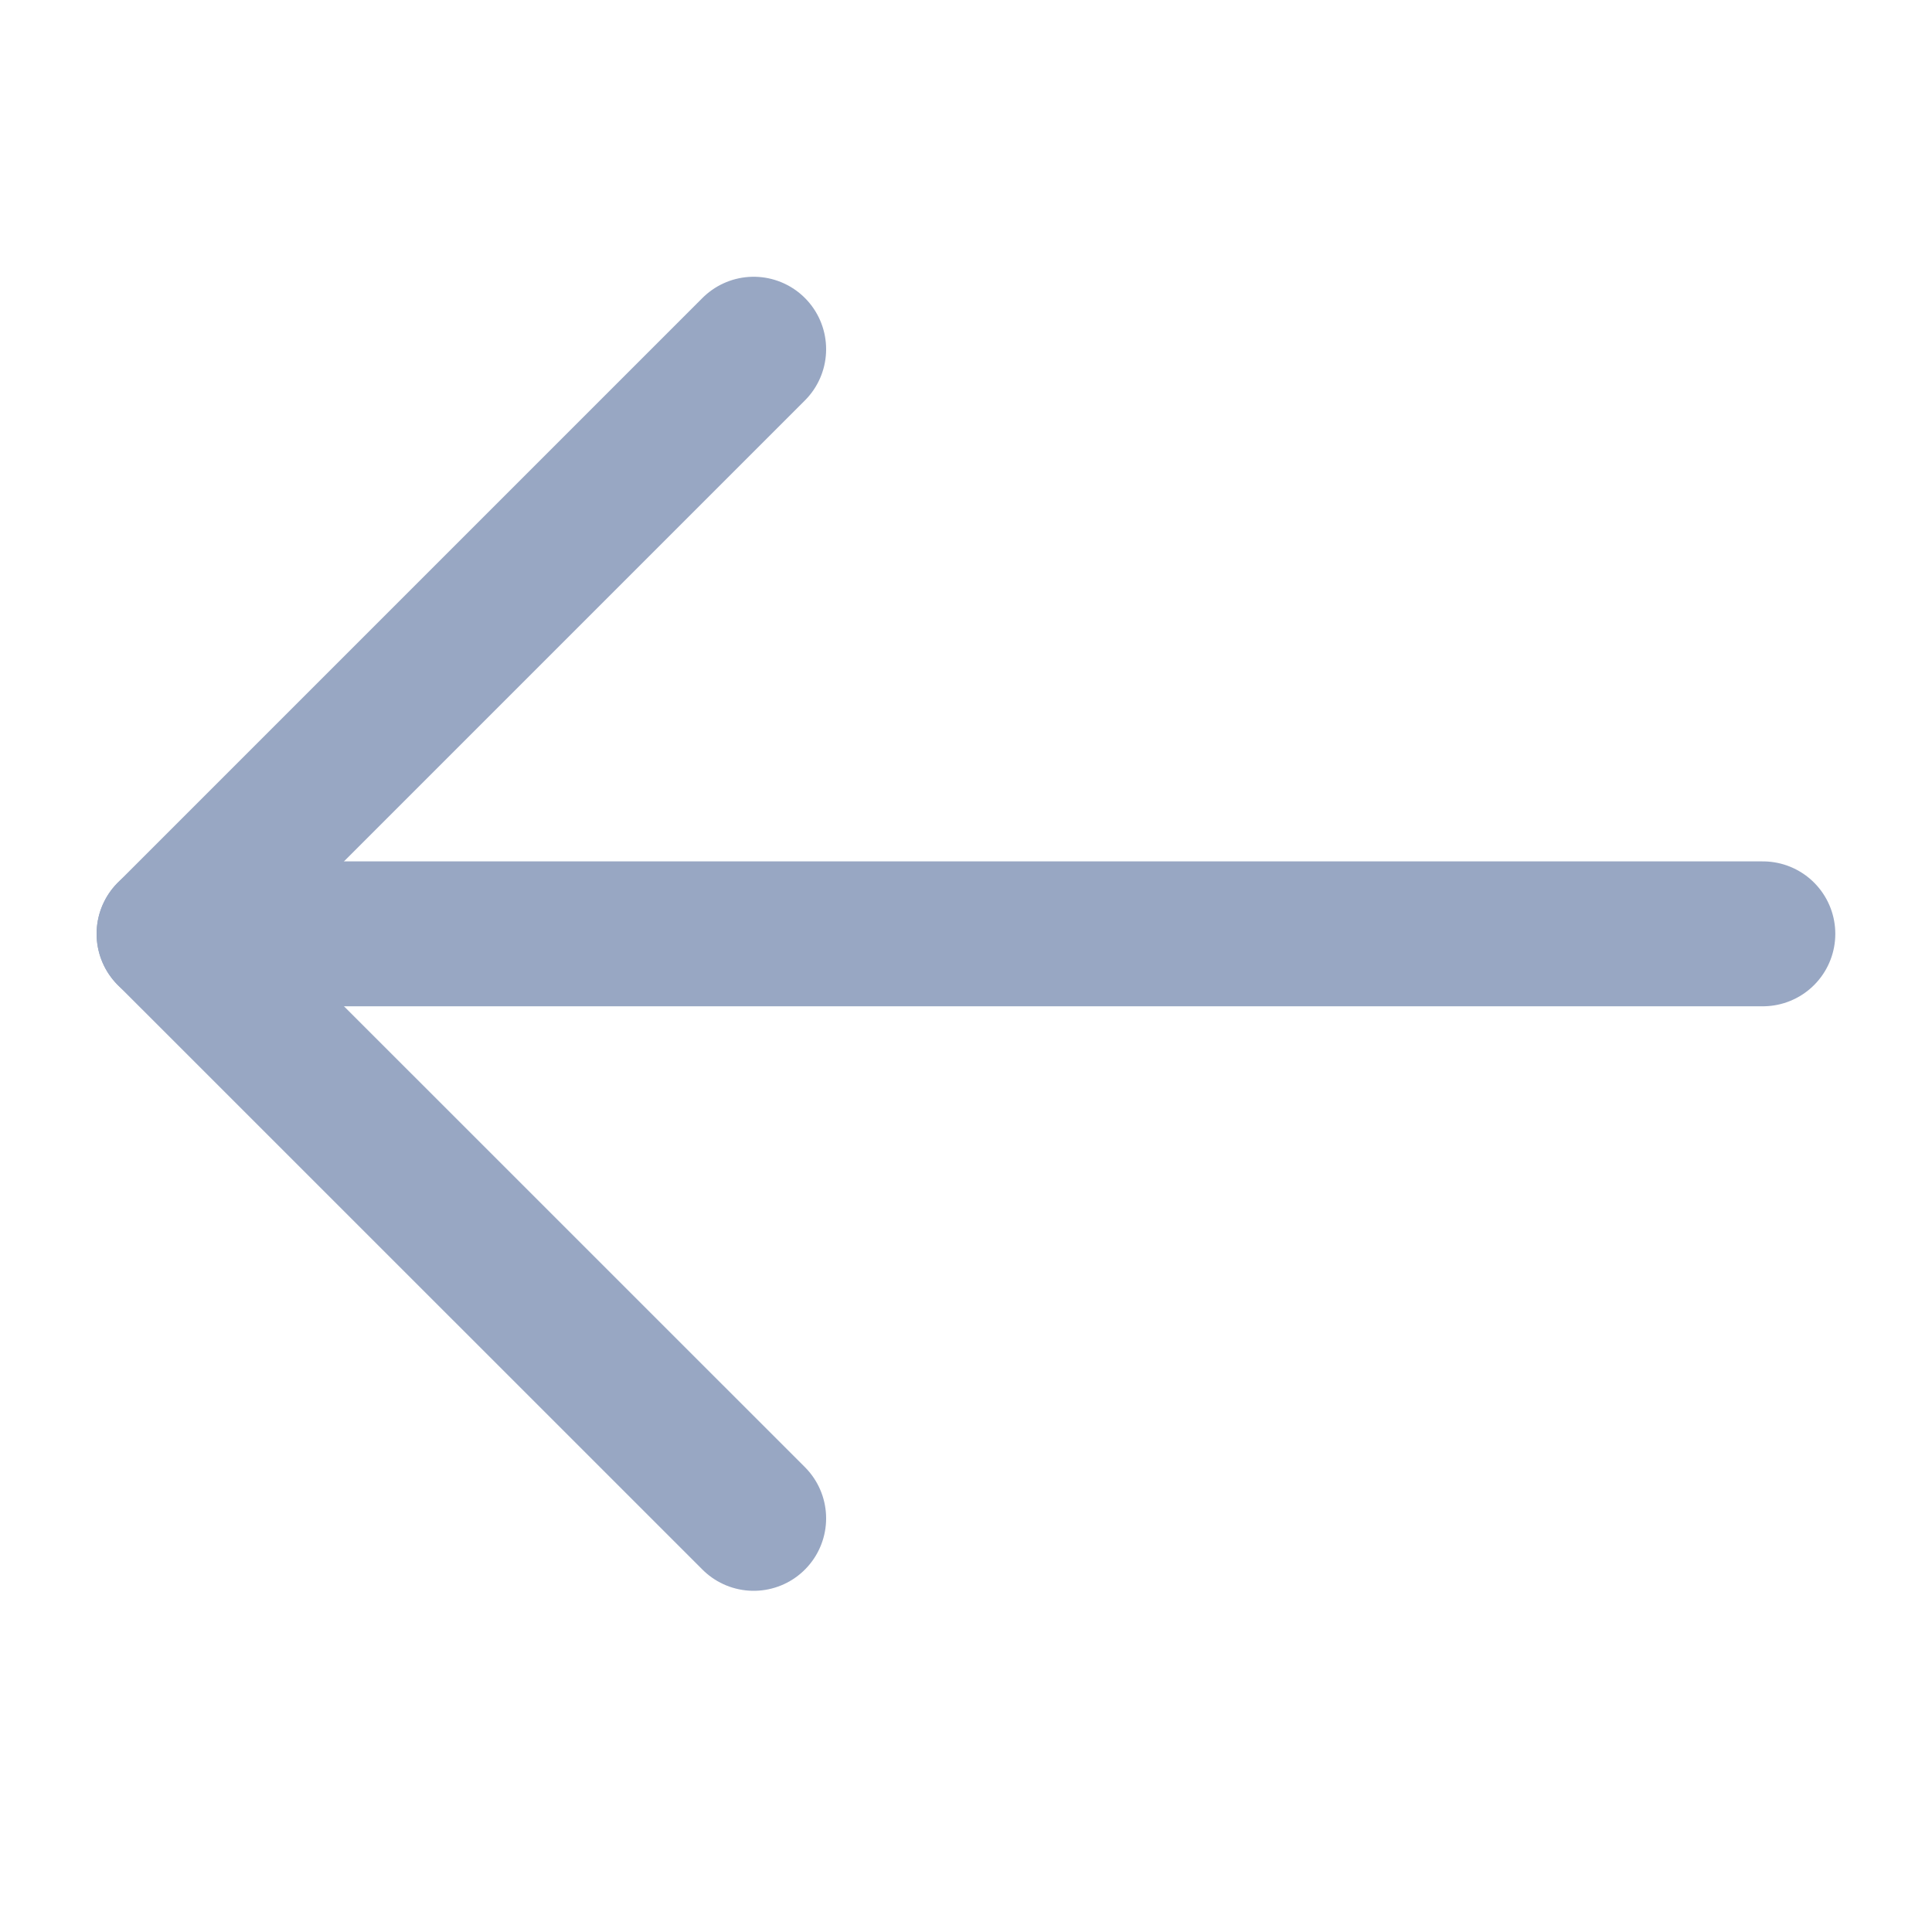 <svg width="20" height="20" viewBox="0 0 20 20" fill="none" xmlns="http://www.w3.org/2000/svg">
<path d="M1.75 9.667L18.249 9.667" stroke="#98A7C3" stroke-width="1.5" stroke-miterlimit="10" stroke-linecap="round" stroke-linejoin="round"/>
<path d="M7.802 3.615L1.75 9.667L7.802 15.718" stroke="#98A7C3" stroke-width="1.5" stroke-miterlimit="10" stroke-linecap="round" stroke-linejoin="round"/>
</svg>
